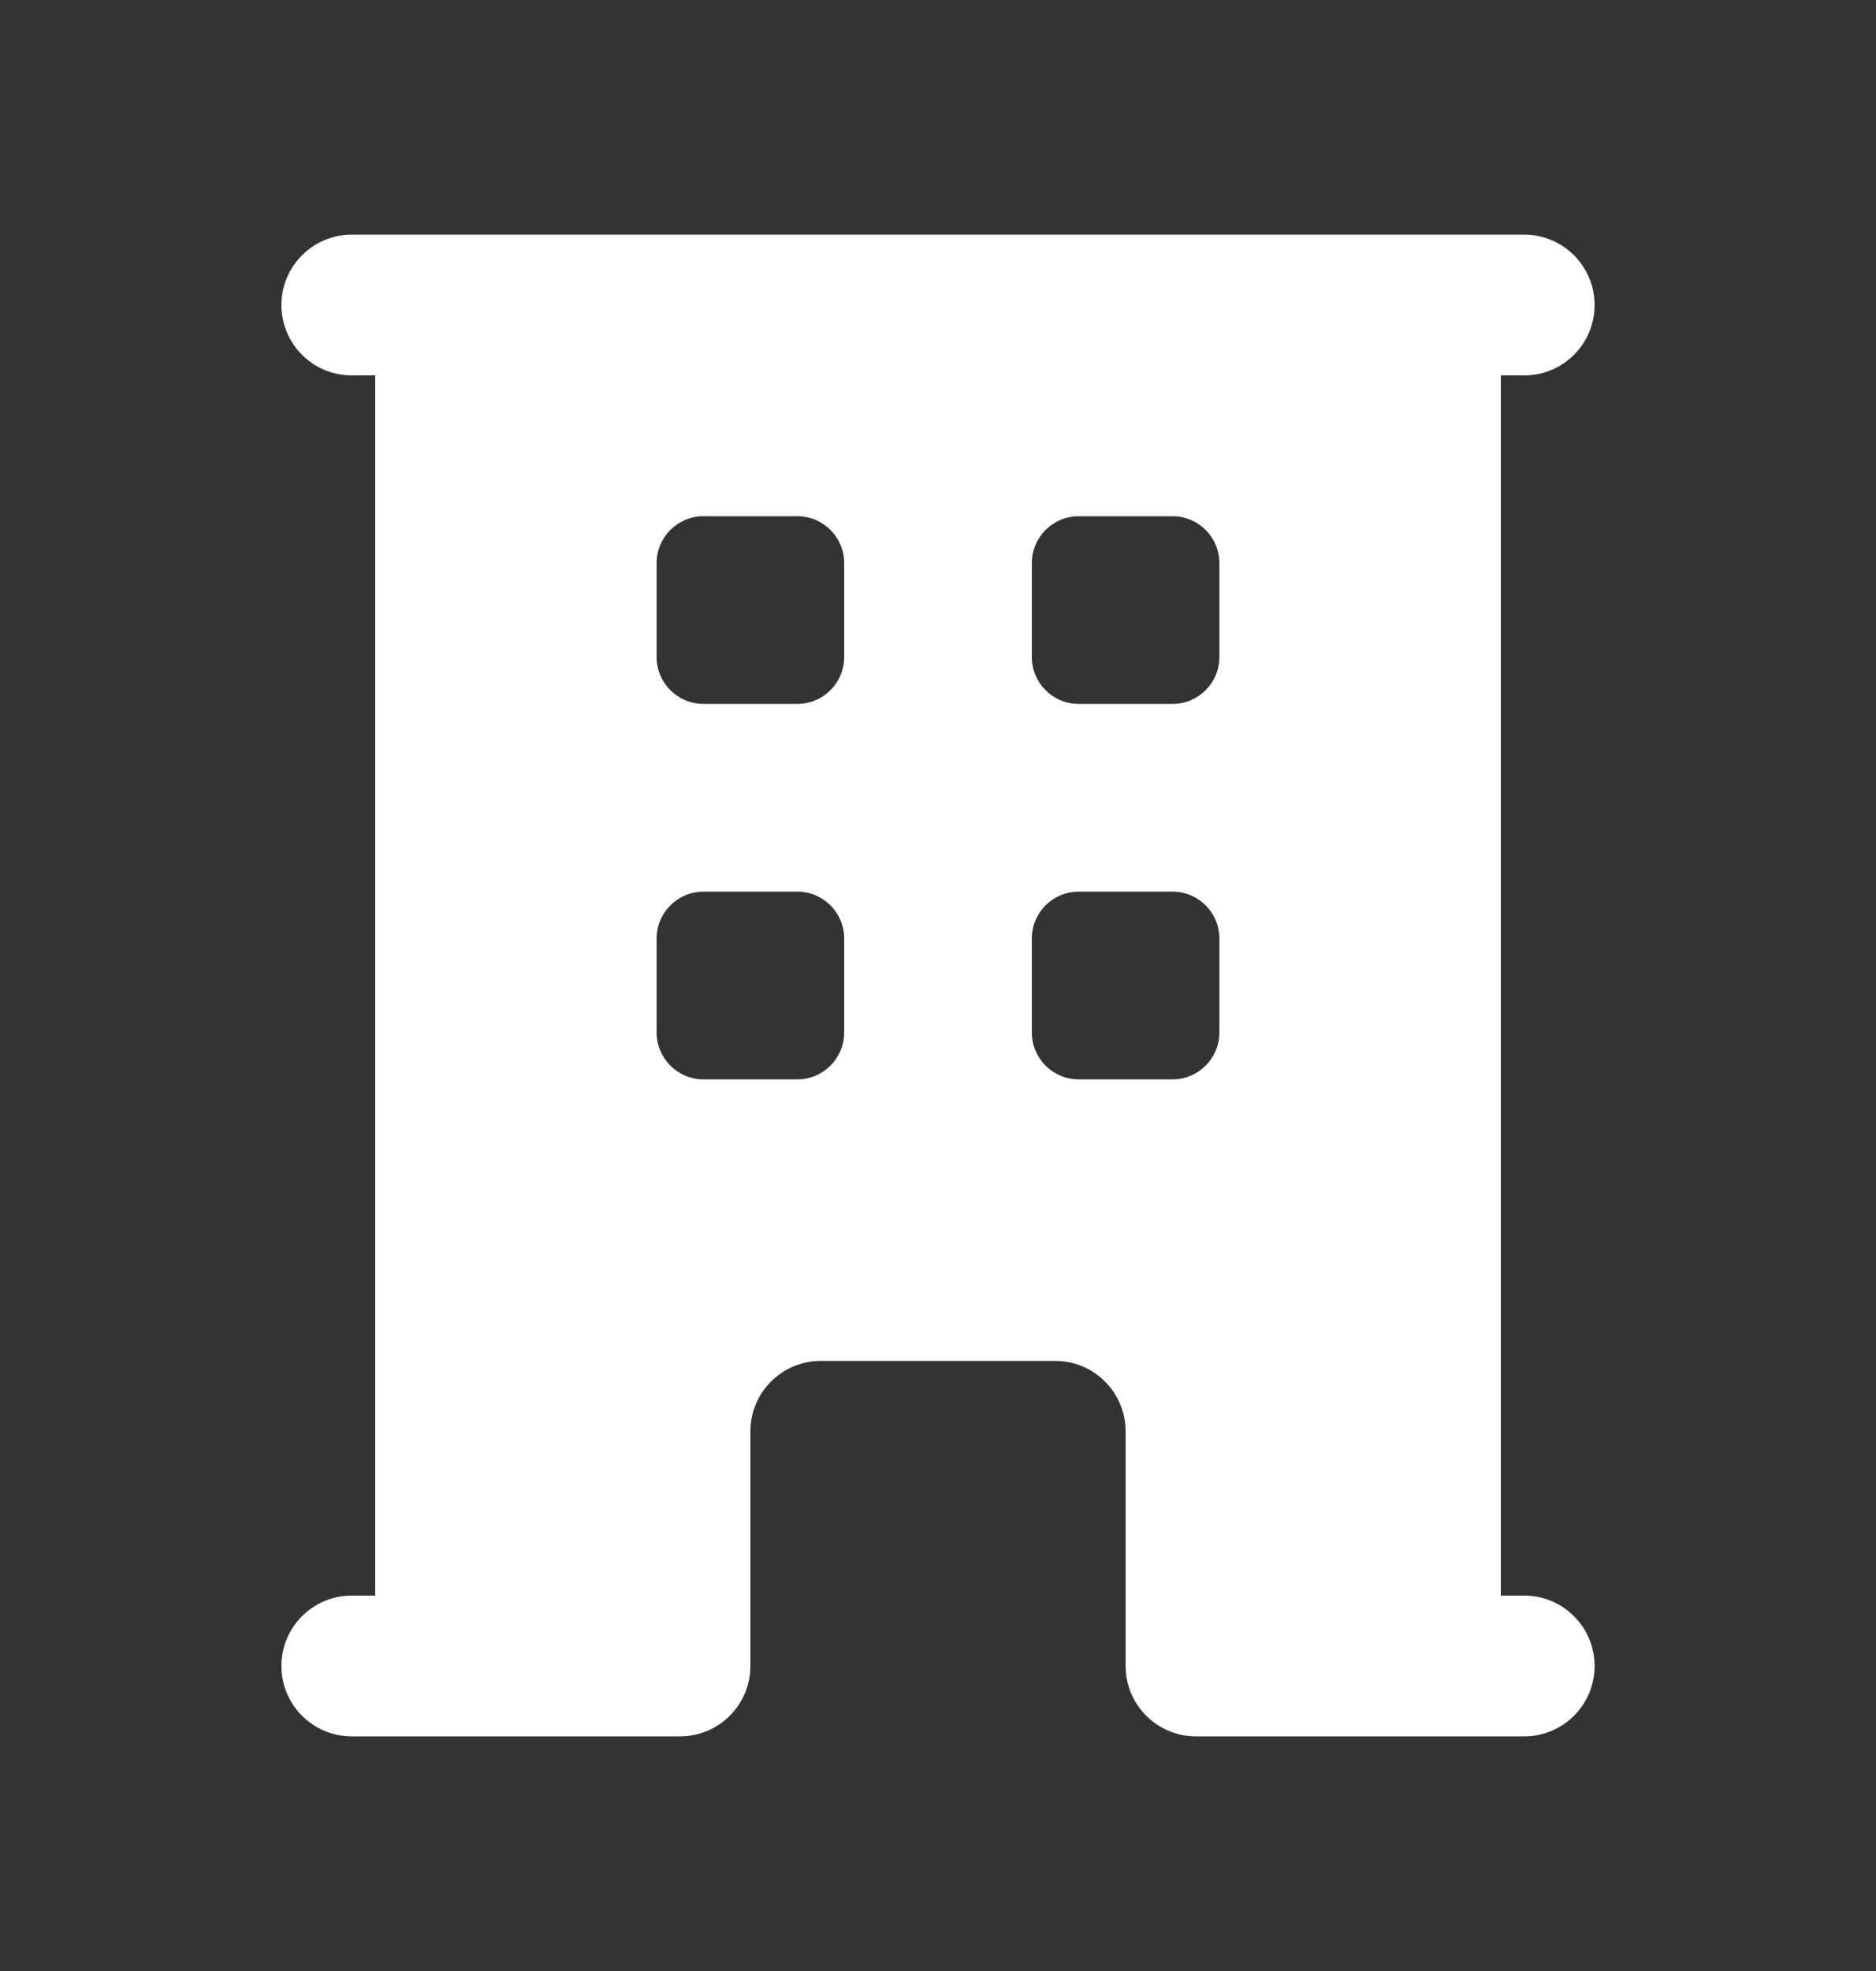 <svg width="20" height="21" viewBox="0 0 20 21" fill="none" xmlns="http://www.w3.org/2000/svg">
<rect x="0" y="0" width="20" height="21" fill="#333333" stroke="none"/>
<path fill-rule="evenodd" clip-rule="evenodd" d="M4 17V4H3.75C3.336 4 3 3.664 3 3.25C3 2.836 3.336 2.5 3.75 2.5H16.25C16.664 2.5 17 2.836 17 3.25C17 3.664 16.664 4 16.25 4H16V17H16.25C16.664 17 17 17.336 17 17.75C17 18.164 16.664 18.5 16.25 18.5H12.75C12.336 18.5 12 18.164 12 17.75V15.25C12 14.836 11.664 14.5 11.25 14.5H8.75C8.336 14.5 8 14.836 8 15.25V17.75C8 18.164 7.664 18.5 7.25 18.5H3.75C3.336 18.5 3 18.164 3 17.75C3 17.336 3.336 17 3.75 17H4ZM7 6C7 5.724 7.224 5.5 7.5 5.5H8.5C8.776 5.5 9 5.724 9 6V7C9 7.276 8.776 7.5 8.5 7.5H7.5C7.224 7.5 7 7.276 7 7V6ZM7.5 9.5C7.224 9.5 7 9.724 7 10V11C7 11.276 7.224 11.5 7.5 11.5H8.5C8.776 11.5 9 11.276 9 11V10C9 9.724 8.776 9.5 8.5 9.5H7.5ZM11 6C11 5.724 11.224 5.5 11.5 5.5H12.5C12.776 5.5 13 5.724 13 6V7C13 7.276 12.776 7.5 12.5 7.5H11.5C11.224 7.5 11 7.276 11 7V6ZM11.5 9.5C11.224 9.5 11 9.724 11 10V11C11 11.276 11.224 11.5 11.5 11.5H12.5C12.776 11.5 13 11.276 13 11V10C13 9.724 12.776 9.5 12.5 9.5H11.5Z" fill="white"/>
</svg>
